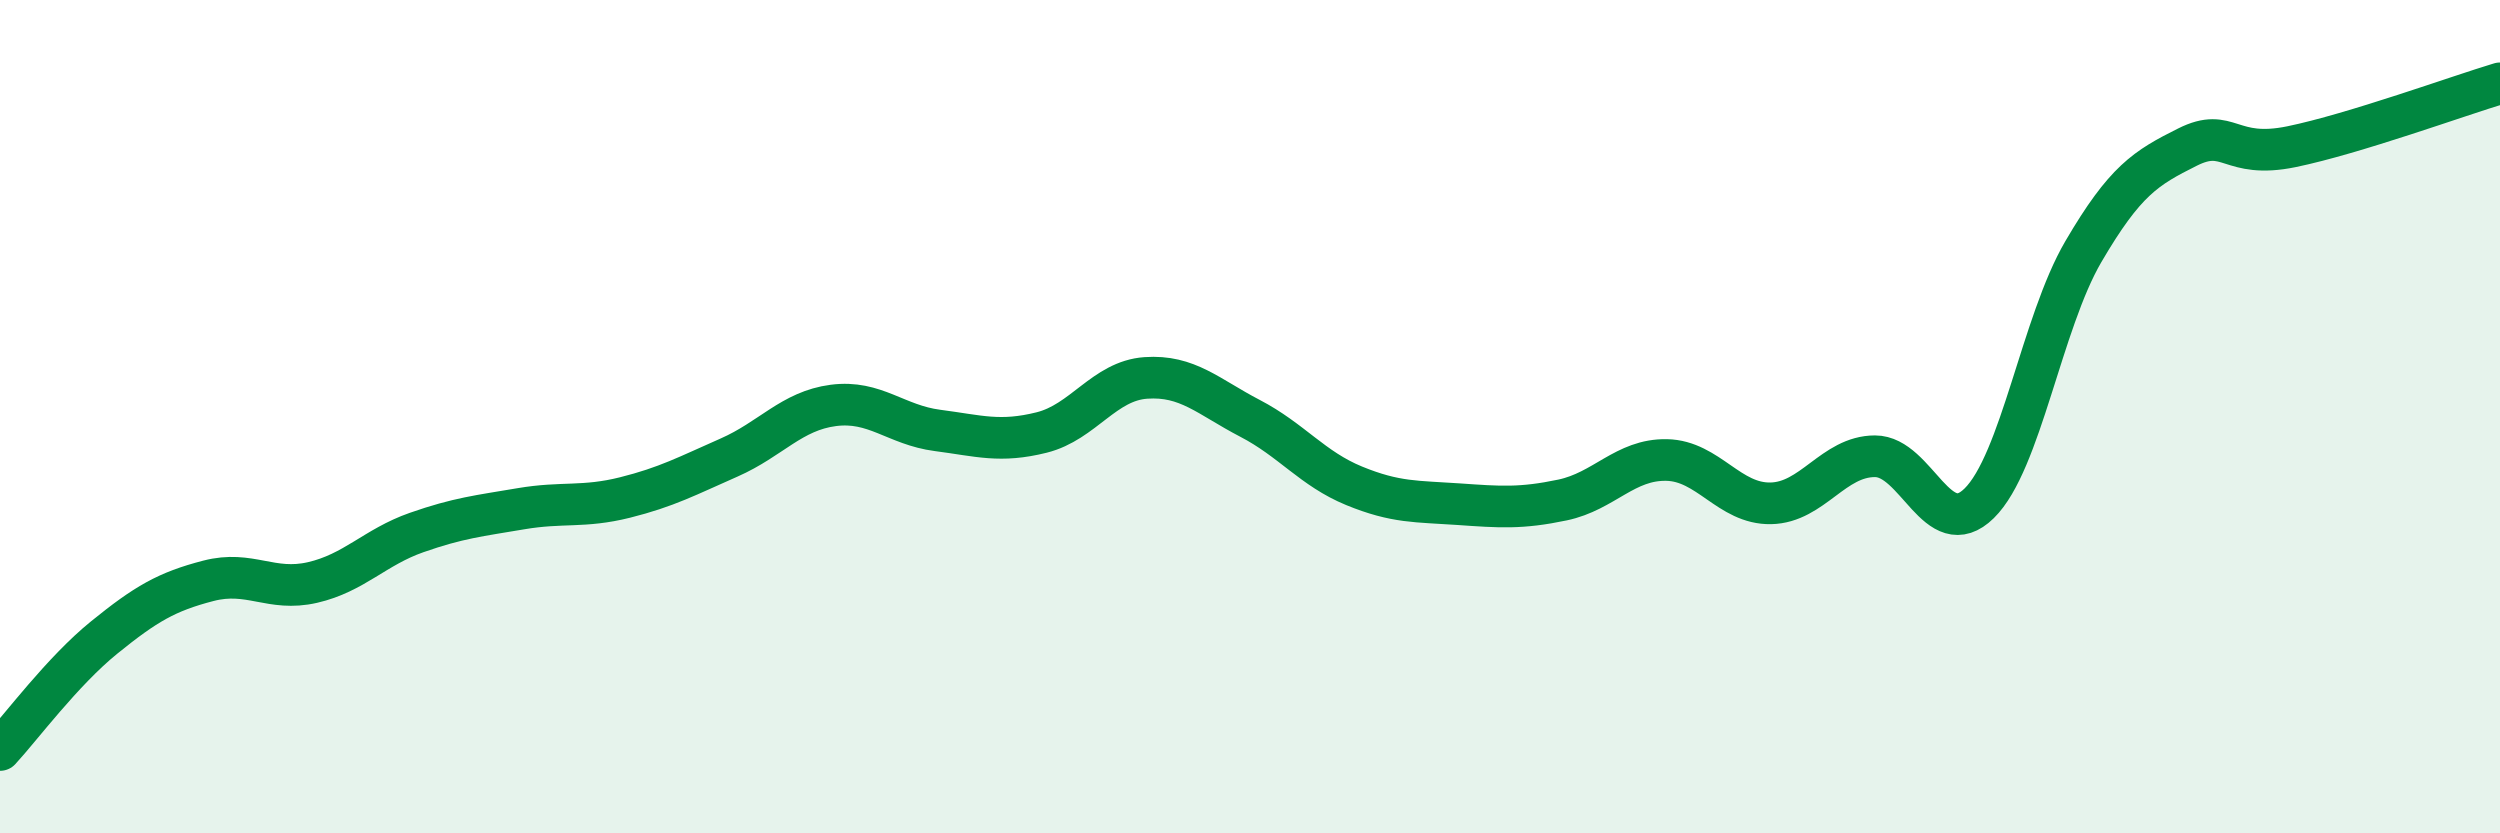 
    <svg width="60" height="20" viewBox="0 0 60 20" xmlns="http://www.w3.org/2000/svg">
      <path
        d="M 0,18 C 0.5,17.46 1.5,16.11 2.5,15.3 C 3.5,14.49 4,14.2 5,13.94 C 6,13.68 6.5,14.21 7.5,13.98 C 8.5,13.75 9,13.13 10,12.78 C 11,12.43 11.5,12.38 12.5,12.21 C 13.5,12.04 14,12.19 15,11.94 C 16,11.69 16.5,11.42 17.5,10.98 C 18.5,10.54 19,9.86 20,9.73 C 21,9.6 21.5,10.2 22.5,10.33 C 23.5,10.46 24,10.63 25,10.38 C 26,10.13 26.5,9.14 27.5,9.07 C 28.5,9 29,9.52 30,10.04 C 31,10.56 31.5,11.25 32.5,11.66 C 33.5,12.07 34,12.03 35,12.1 C 36,12.17 36.5,12.21 37.5,12 C 38.5,11.79 39,11.02 40,11.04 C 41,11.06 41.5,12.1 42.5,12.08 C 43.5,12.06 44,10.95 45,10.95 C 46,10.95 46.5,13.06 47.5,12.08 C 48.5,11.1 49,7.75 50,6.04 C 51,4.33 51.5,4.03 52.5,3.53 C 53.5,3.03 53.5,3.83 55,3.52 C 56.5,3.21 59,2.3 60,2L60 20L0 20Z"
        fill="#008740"
        opacity="0.1"
        stroke-linecap="round"
        stroke-linejoin="round"
      />
      <path
        d="M 0,18 C 0.5,17.46 1.5,16.11 2.5,15.3 C 3.5,14.49 4,14.2 5,13.94 C 6,13.68 6.5,14.21 7.5,13.98 C 8.5,13.75 9,13.13 10,12.78 C 11,12.43 11.5,12.38 12.5,12.21 C 13.5,12.04 14,12.19 15,11.94 C 16,11.69 16.5,11.42 17.5,10.98 C 18.5,10.54 19,9.86 20,9.73 C 21,9.6 21.5,10.2 22.5,10.33 C 23.5,10.46 24,10.63 25,10.38 C 26,10.13 26.5,9.14 27.5,9.07 C 28.5,9 29,9.52 30,10.04 C 31,10.56 31.5,11.25 32.5,11.66 C 33.5,12.07 34,12.03 35,12.1 C 36,12.17 36.5,12.21 37.5,12 C 38.5,11.79 39,11.02 40,11.04 C 41,11.06 41.5,12.1 42.5,12.08 C 43.5,12.06 44,10.95 45,10.95 C 46,10.95 46.5,13.06 47.5,12.08 C 48.5,11.1 49,7.75 50,6.04 C 51,4.33 51.5,4.03 52.5,3.53 C 53.5,3.03 53.5,3.83 55,3.52 C 56.5,3.21 59,2.3 60,2"
        stroke="#008740"
        stroke-width="1"
        fill="none"
        stroke-linecap="round"
        stroke-linejoin="round"
      />
    </svg>
  